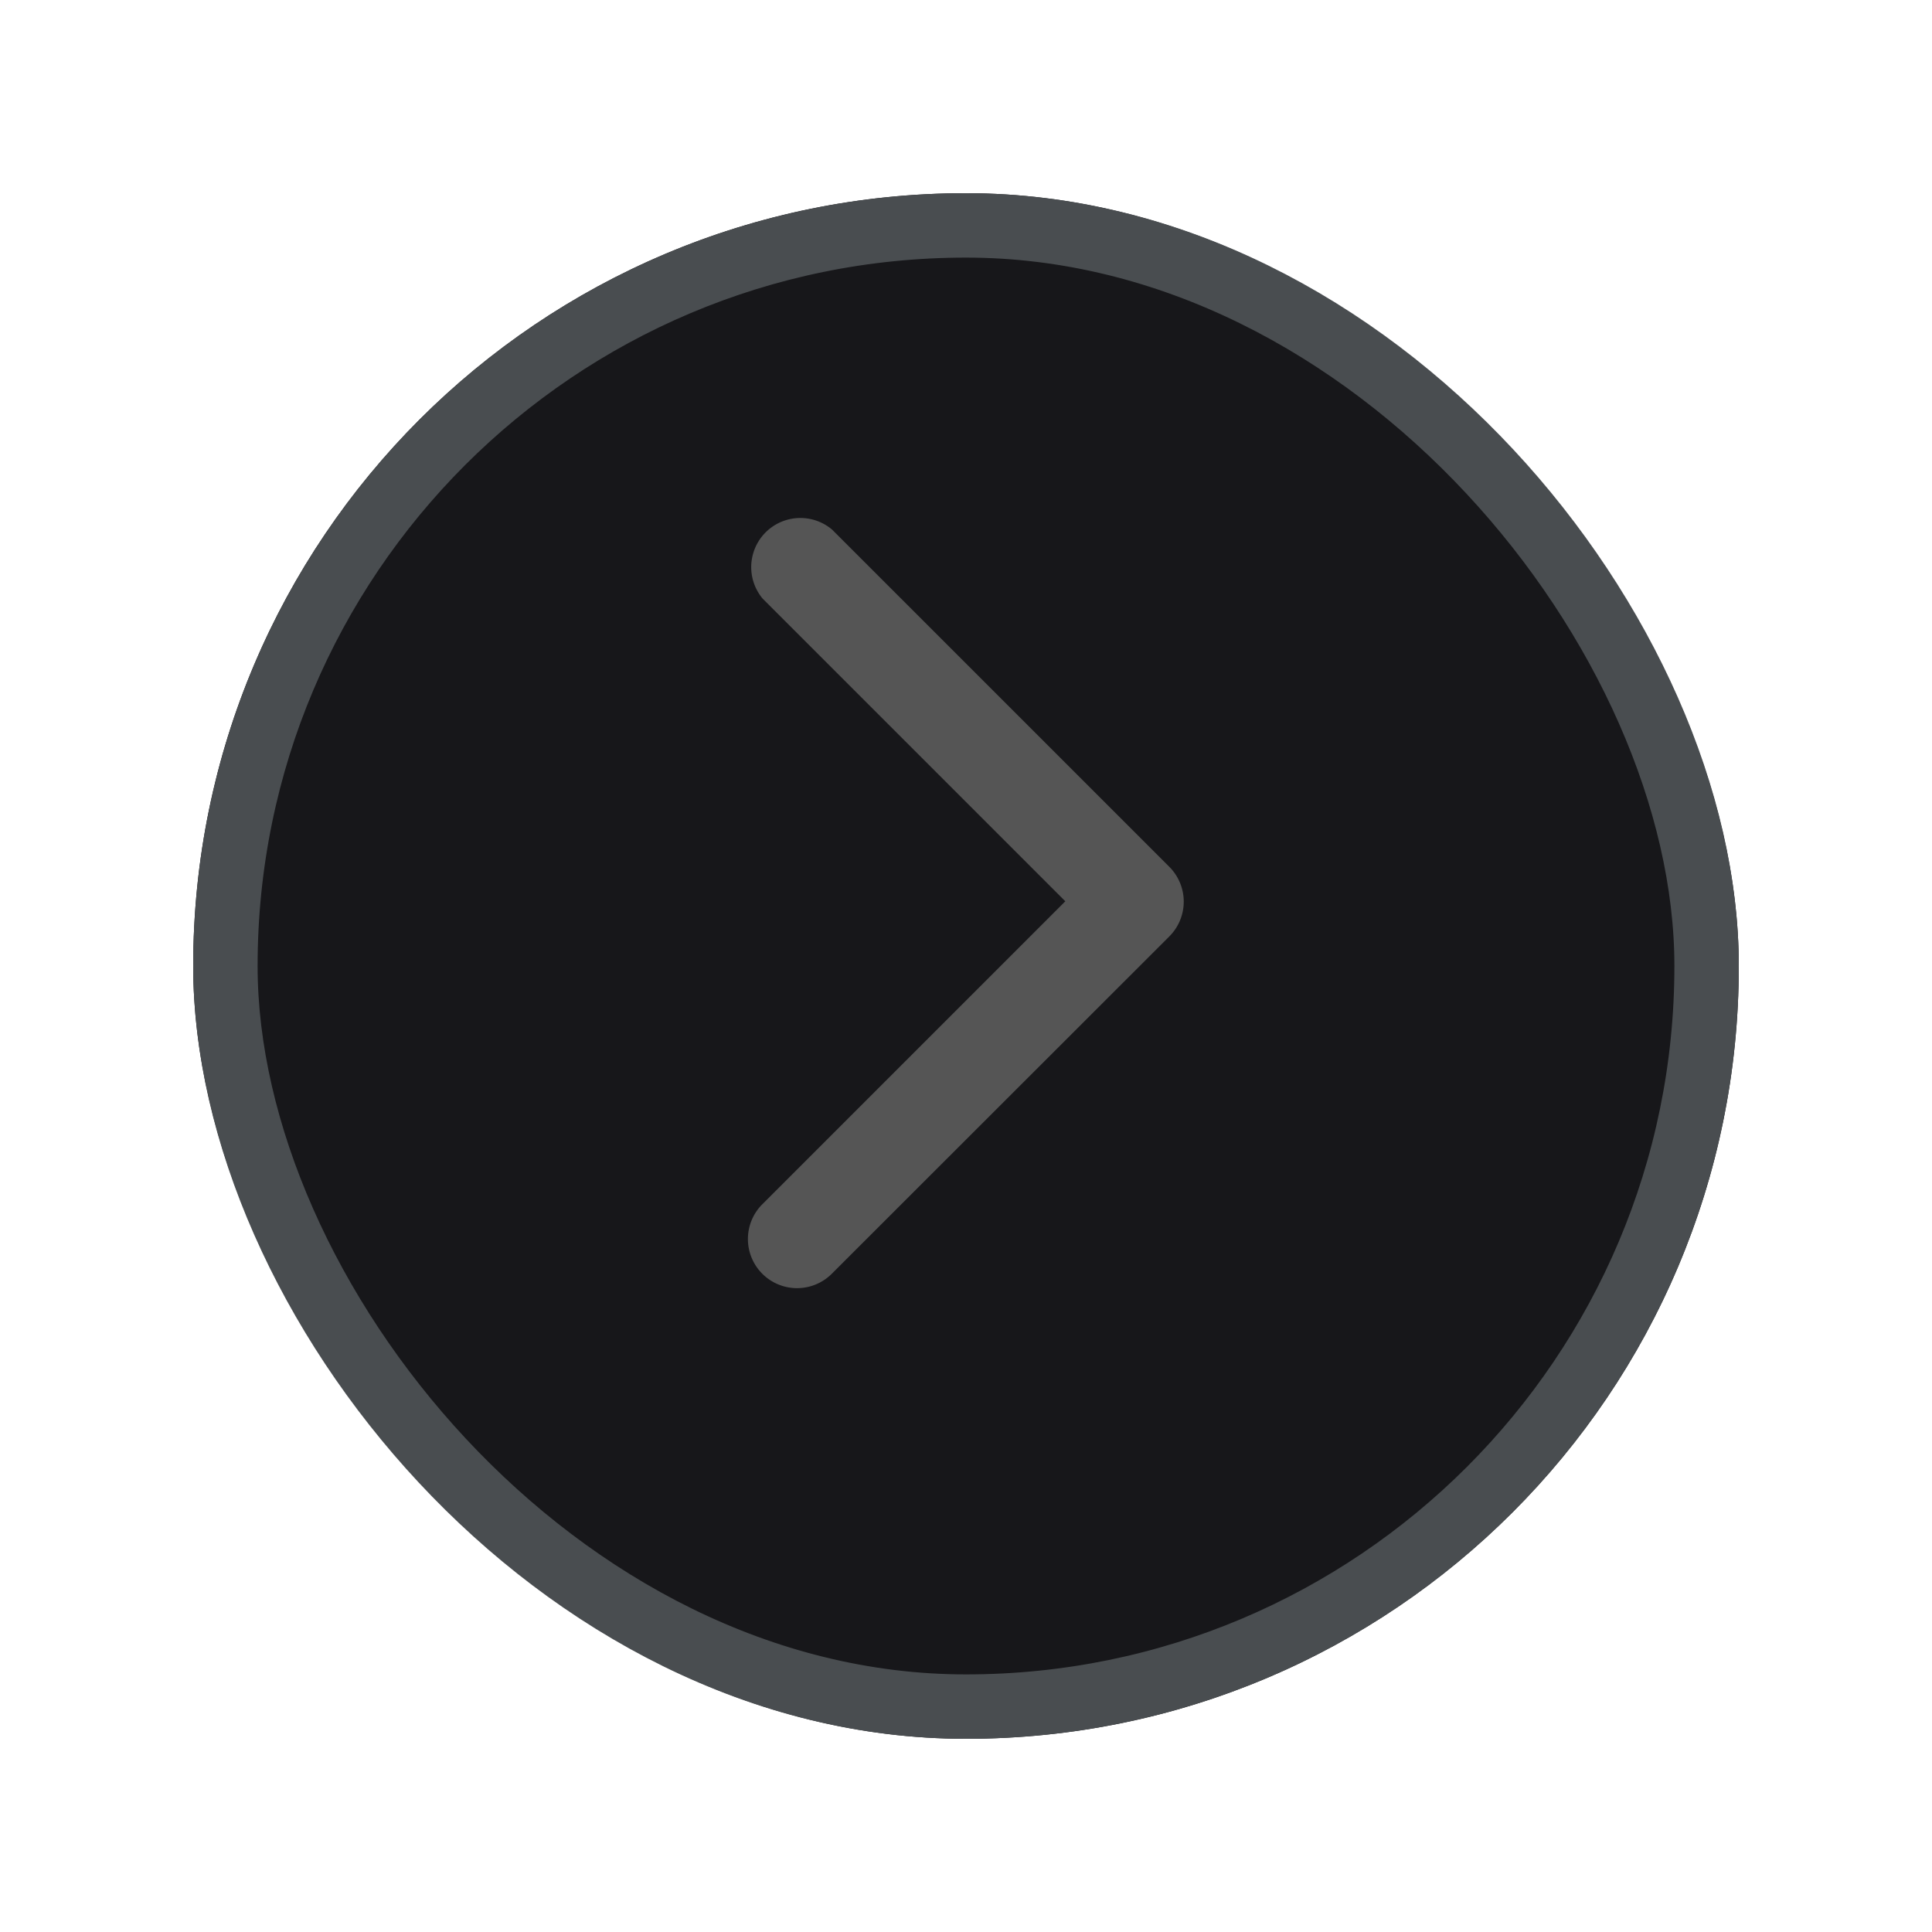 <svg xmlns="http://www.w3.org/2000/svg" xmlns:xlink="http://www.w3.org/1999/xlink" width="30" height="30" viewBox="0 0 30 30">
  <defs>
    <filter id="Rectangle_2125" x="0" y="0" width="30" height="30" filterUnits="userSpaceOnUse">
      <feOffset dy="1" input="SourceAlpha"/>
      <feGaussianBlur stdDeviation="1" result="blur"/>
      <feFlood flood-opacity="0.078"/>
      <feComposite operator="in" in2="blur"/>
      <feComposite in="SourceGraphic"/>
    </filter>
    <clipPath id="clip-path">
      <rect id="Rectangle_2126" data-name="Rectangle 2126" width="12" height="12" transform="translate(1264 114)" fill="#555" stroke="#ddd" stroke-width="1"/>
    </clipPath>
  </defs>
  <g id="Group_16450" data-name="Group 16450" transform="translate(-1373 -106)">
    <g transform="matrix(1, 0, 0, 1, 1373, 106)" filter="url(#Rectangle_2125)">
      <g id="Rectangle_2125-2" data-name="Rectangle 2125" transform="translate(3 2)" fill="#17171a" stroke="#494d50" stroke-width="1">
        <rect width="24" height="24" rx="12" stroke="none"/>
        <rect x="0.5" y="0.5" width="23" height="23" rx="11.5" fill="none"/>
      </g>
    </g>
    <g id="Mask_Group_20" data-name="Mask Group 20" transform="translate(118)" clip-path="url(#clip-path)">
      <g id="right-arrow_1_" data-name="right-arrow (1)" transform="translate(1259.175 109.174)">
        <path id="Path_5420" data-name="Path 5420" d="M8.746,16.6a.763.763,0,1,1-1.079-1.079l4.7-4.7-4.7-4.7A.763.763,0,0,1,8.746,5.05l5.237,5.237a.764.764,0,0,1,0,1.079Z" fill="#555"/>
      </g>
    </g>
  </g>
</svg>
